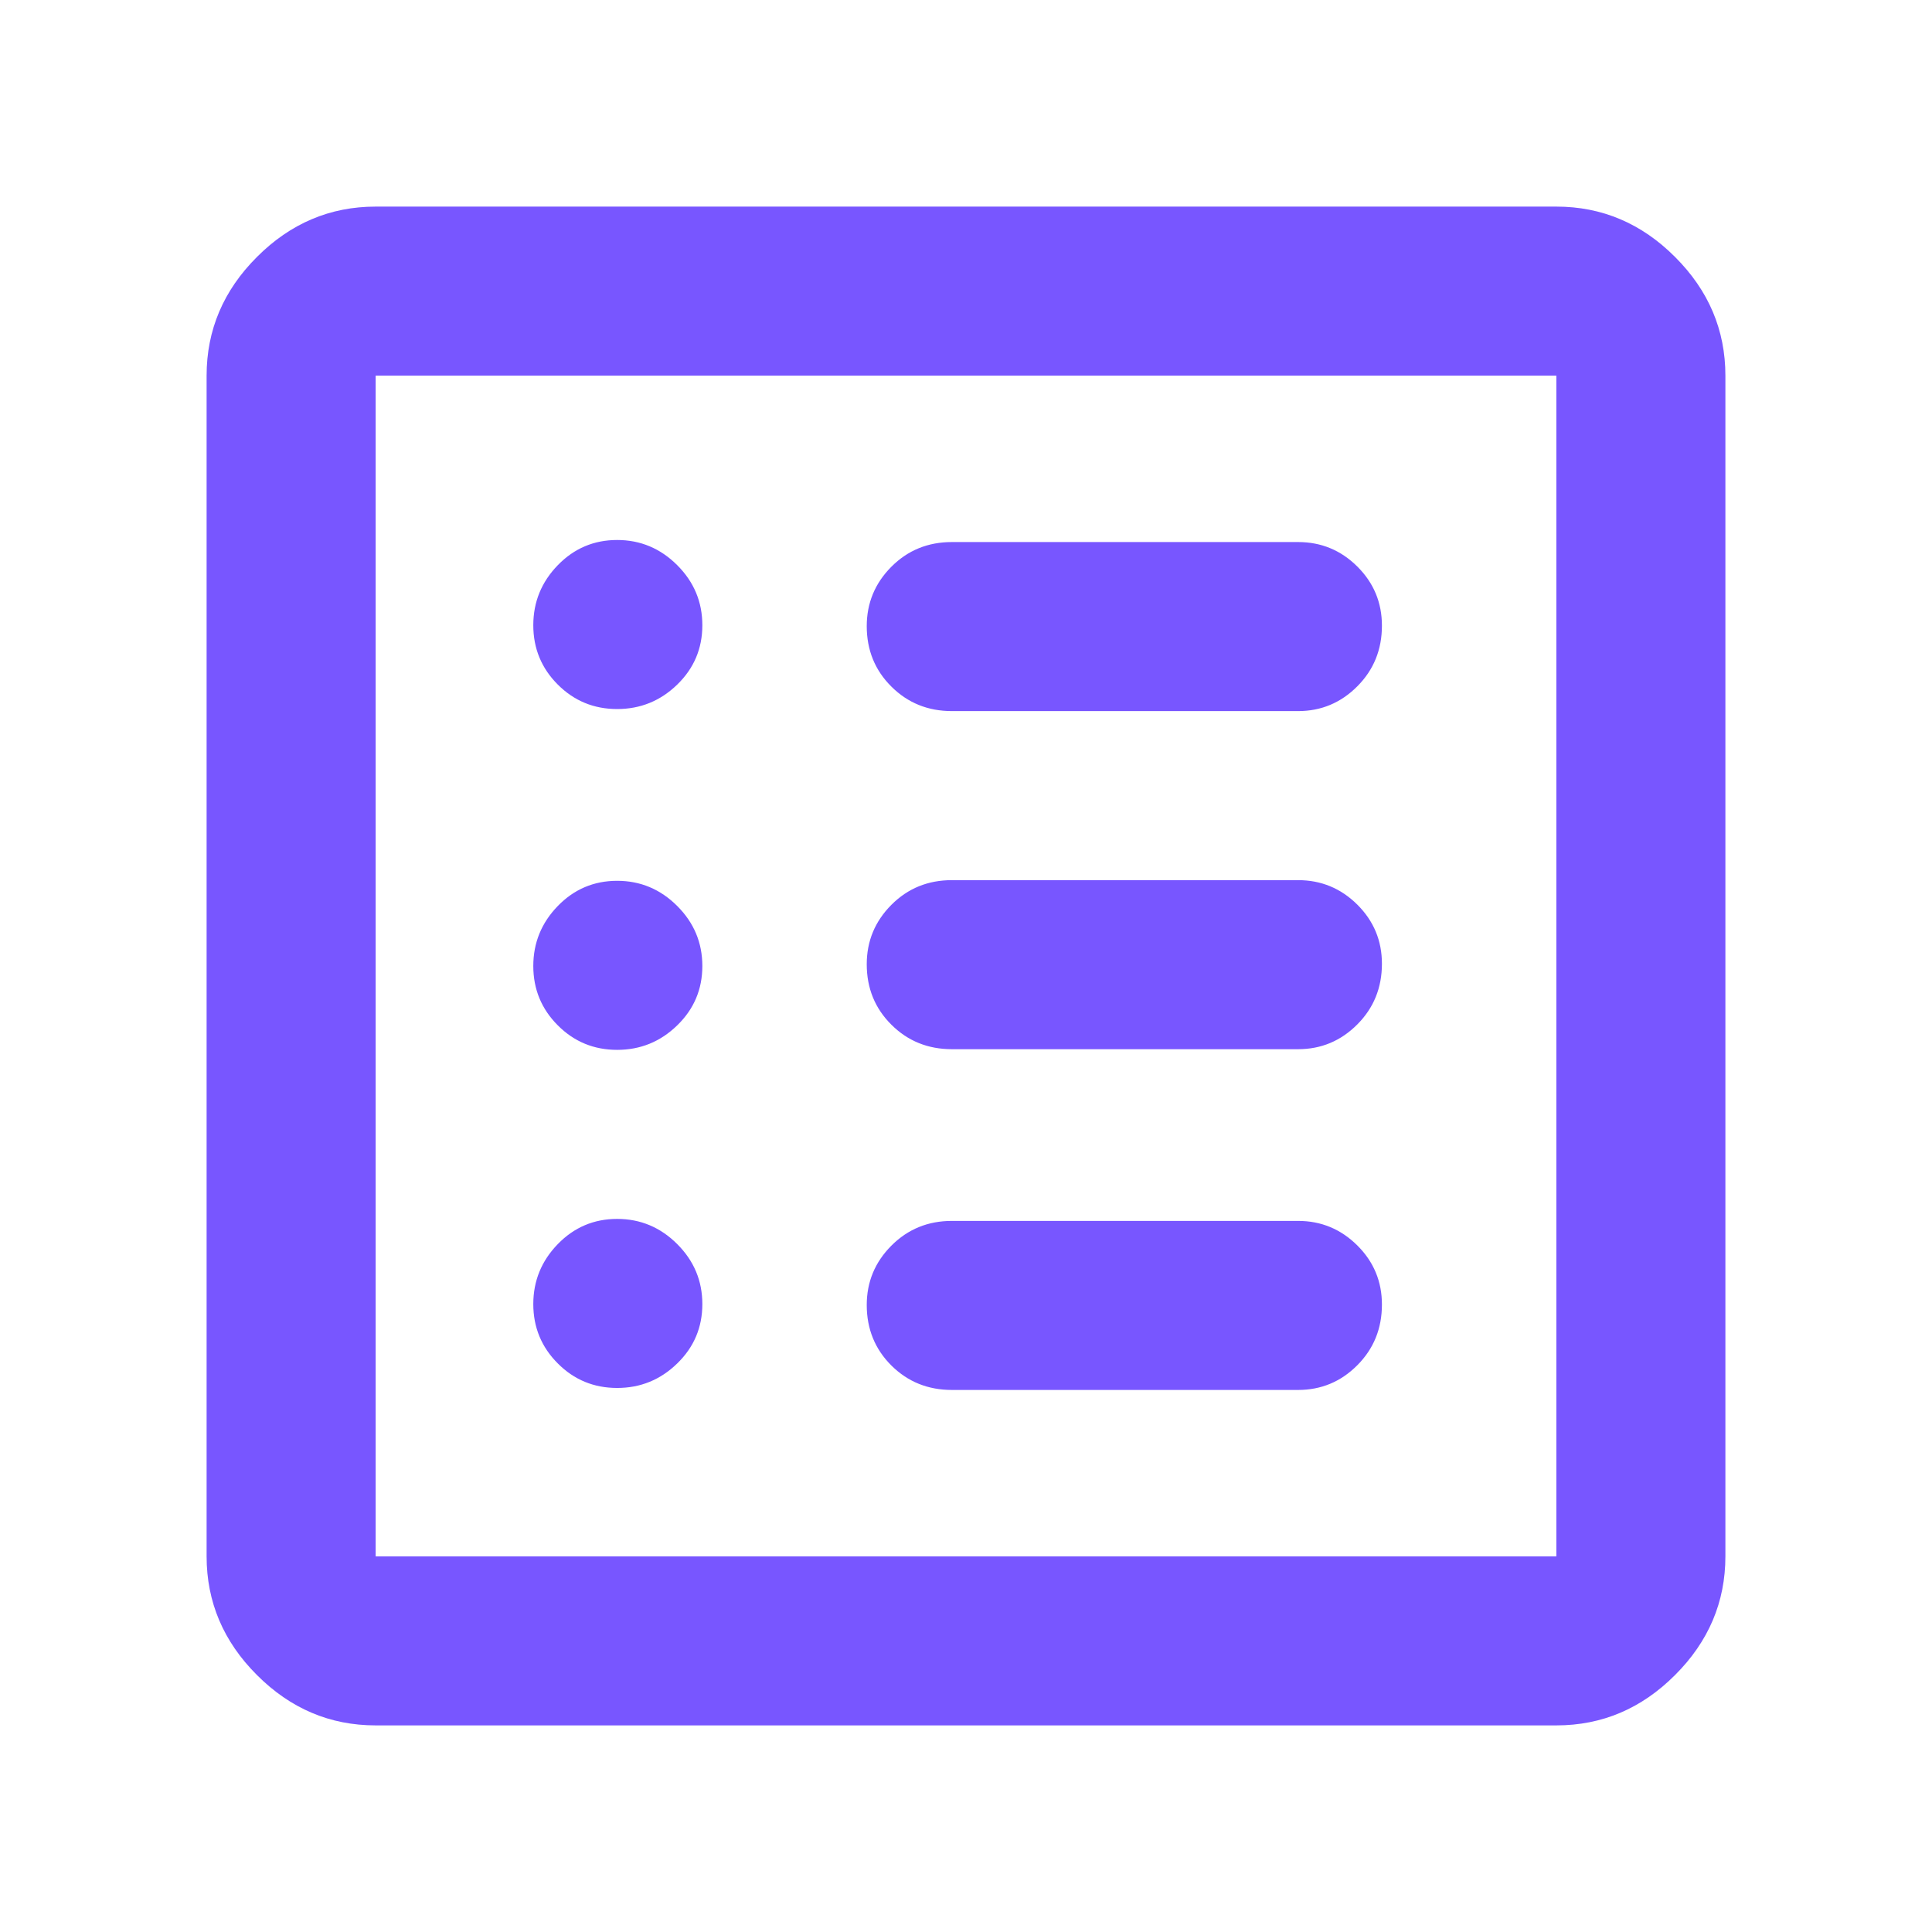 <svg width="32" height="32" viewBox="0 0 32 32" fill="none" xmlns="http://www.w3.org/2000/svg">
<path d="M10.222 22.989C10.607 22.989 10.939 22.854 11.217 22.583C11.495 22.313 11.633 21.985 11.633 21.6C11.633 21.215 11.495 20.884 11.217 20.606C10.939 20.328 10.607 20.189 10.222 20.189C9.837 20.189 9.509 20.328 9.239 20.606C8.969 20.884 8.833 21.215 8.833 21.6C8.833 21.985 8.969 22.313 9.239 22.583C9.509 22.854 9.837 22.989 10.222 22.989ZM10.222 17.389C10.607 17.389 10.939 17.254 11.217 16.983C11.495 16.713 11.633 16.385 11.633 16C11.633 15.615 11.495 15.284 11.217 15.006C10.939 14.728 10.607 14.589 10.222 14.589C9.837 14.589 9.509 14.728 9.239 15.006C8.969 15.284 8.833 15.615 8.833 16C8.833 16.385 8.969 16.713 9.239 16.983C9.509 17.254 9.837 17.389 10.222 17.389ZM10.222 11.744C10.607 11.744 10.939 11.609 11.217 11.339C11.495 11.069 11.633 10.741 11.633 10.356C11.633 9.97 11.495 9.639 11.217 9.361C10.939 9.083 10.607 8.944 10.222 8.944C9.837 8.944 9.509 9.083 9.239 9.361C8.969 9.639 8.833 9.97 8.833 10.356C8.833 10.741 8.969 11.069 9.239 11.339C9.509 11.609 9.837 11.744 10.222 11.744ZM15.767 23.022H21.5C21.882 23.022 22.209 22.886 22.481 22.613C22.753 22.34 22.889 22.005 22.889 21.607C22.889 21.225 22.753 20.898 22.481 20.628C22.209 20.358 21.882 20.222 21.5 20.222H15.767C15.37 20.222 15.036 20.359 14.764 20.632C14.492 20.905 14.356 21.232 14.356 21.615C14.356 22.012 14.492 22.346 14.764 22.617C15.036 22.887 15.37 23.022 15.767 23.022ZM15.767 17.378H21.5C21.882 17.378 22.209 17.241 22.481 16.968C22.753 16.695 22.889 16.36 22.889 15.963C22.889 15.58 22.753 15.254 22.481 14.983C22.209 14.713 21.882 14.578 21.5 14.578H15.767C15.37 14.578 15.036 14.714 14.764 14.987C14.492 15.26 14.356 15.588 14.356 15.971C14.356 16.368 14.492 16.702 14.764 16.972C15.036 17.243 15.37 17.378 15.767 17.378ZM15.767 11.778H21.5C21.882 11.778 22.209 11.641 22.481 11.368C22.753 11.095 22.889 10.76 22.889 10.363C22.889 9.98 22.753 9.654 22.481 9.383C22.209 9.113 21.882 8.978 21.5 8.978H15.767C15.37 8.978 15.036 9.114 14.764 9.387C14.492 9.66 14.356 9.988 14.356 10.371C14.356 10.768 14.492 11.102 14.764 11.372C15.036 11.643 15.37 11.778 15.767 11.778ZM6.222 28.578C5.467 28.578 4.811 28.3 4.256 27.744C3.7 27.189 3.422 26.533 3.422 25.778V6.222C3.422 5.467 3.7 4.811 4.256 4.256C4.811 3.7 5.467 3.422 6.222 3.422H25.778C26.533 3.422 27.189 3.7 27.744 4.256C28.3 4.811 28.578 5.467 28.578 6.222V25.778C28.578 26.533 28.3 27.189 27.744 27.744C27.189 28.3 26.533 28.578 25.778 28.578H6.222ZM6.222 25.778H25.778V6.222H6.222V25.778Z" fill="#7856FF"/>
</svg>

